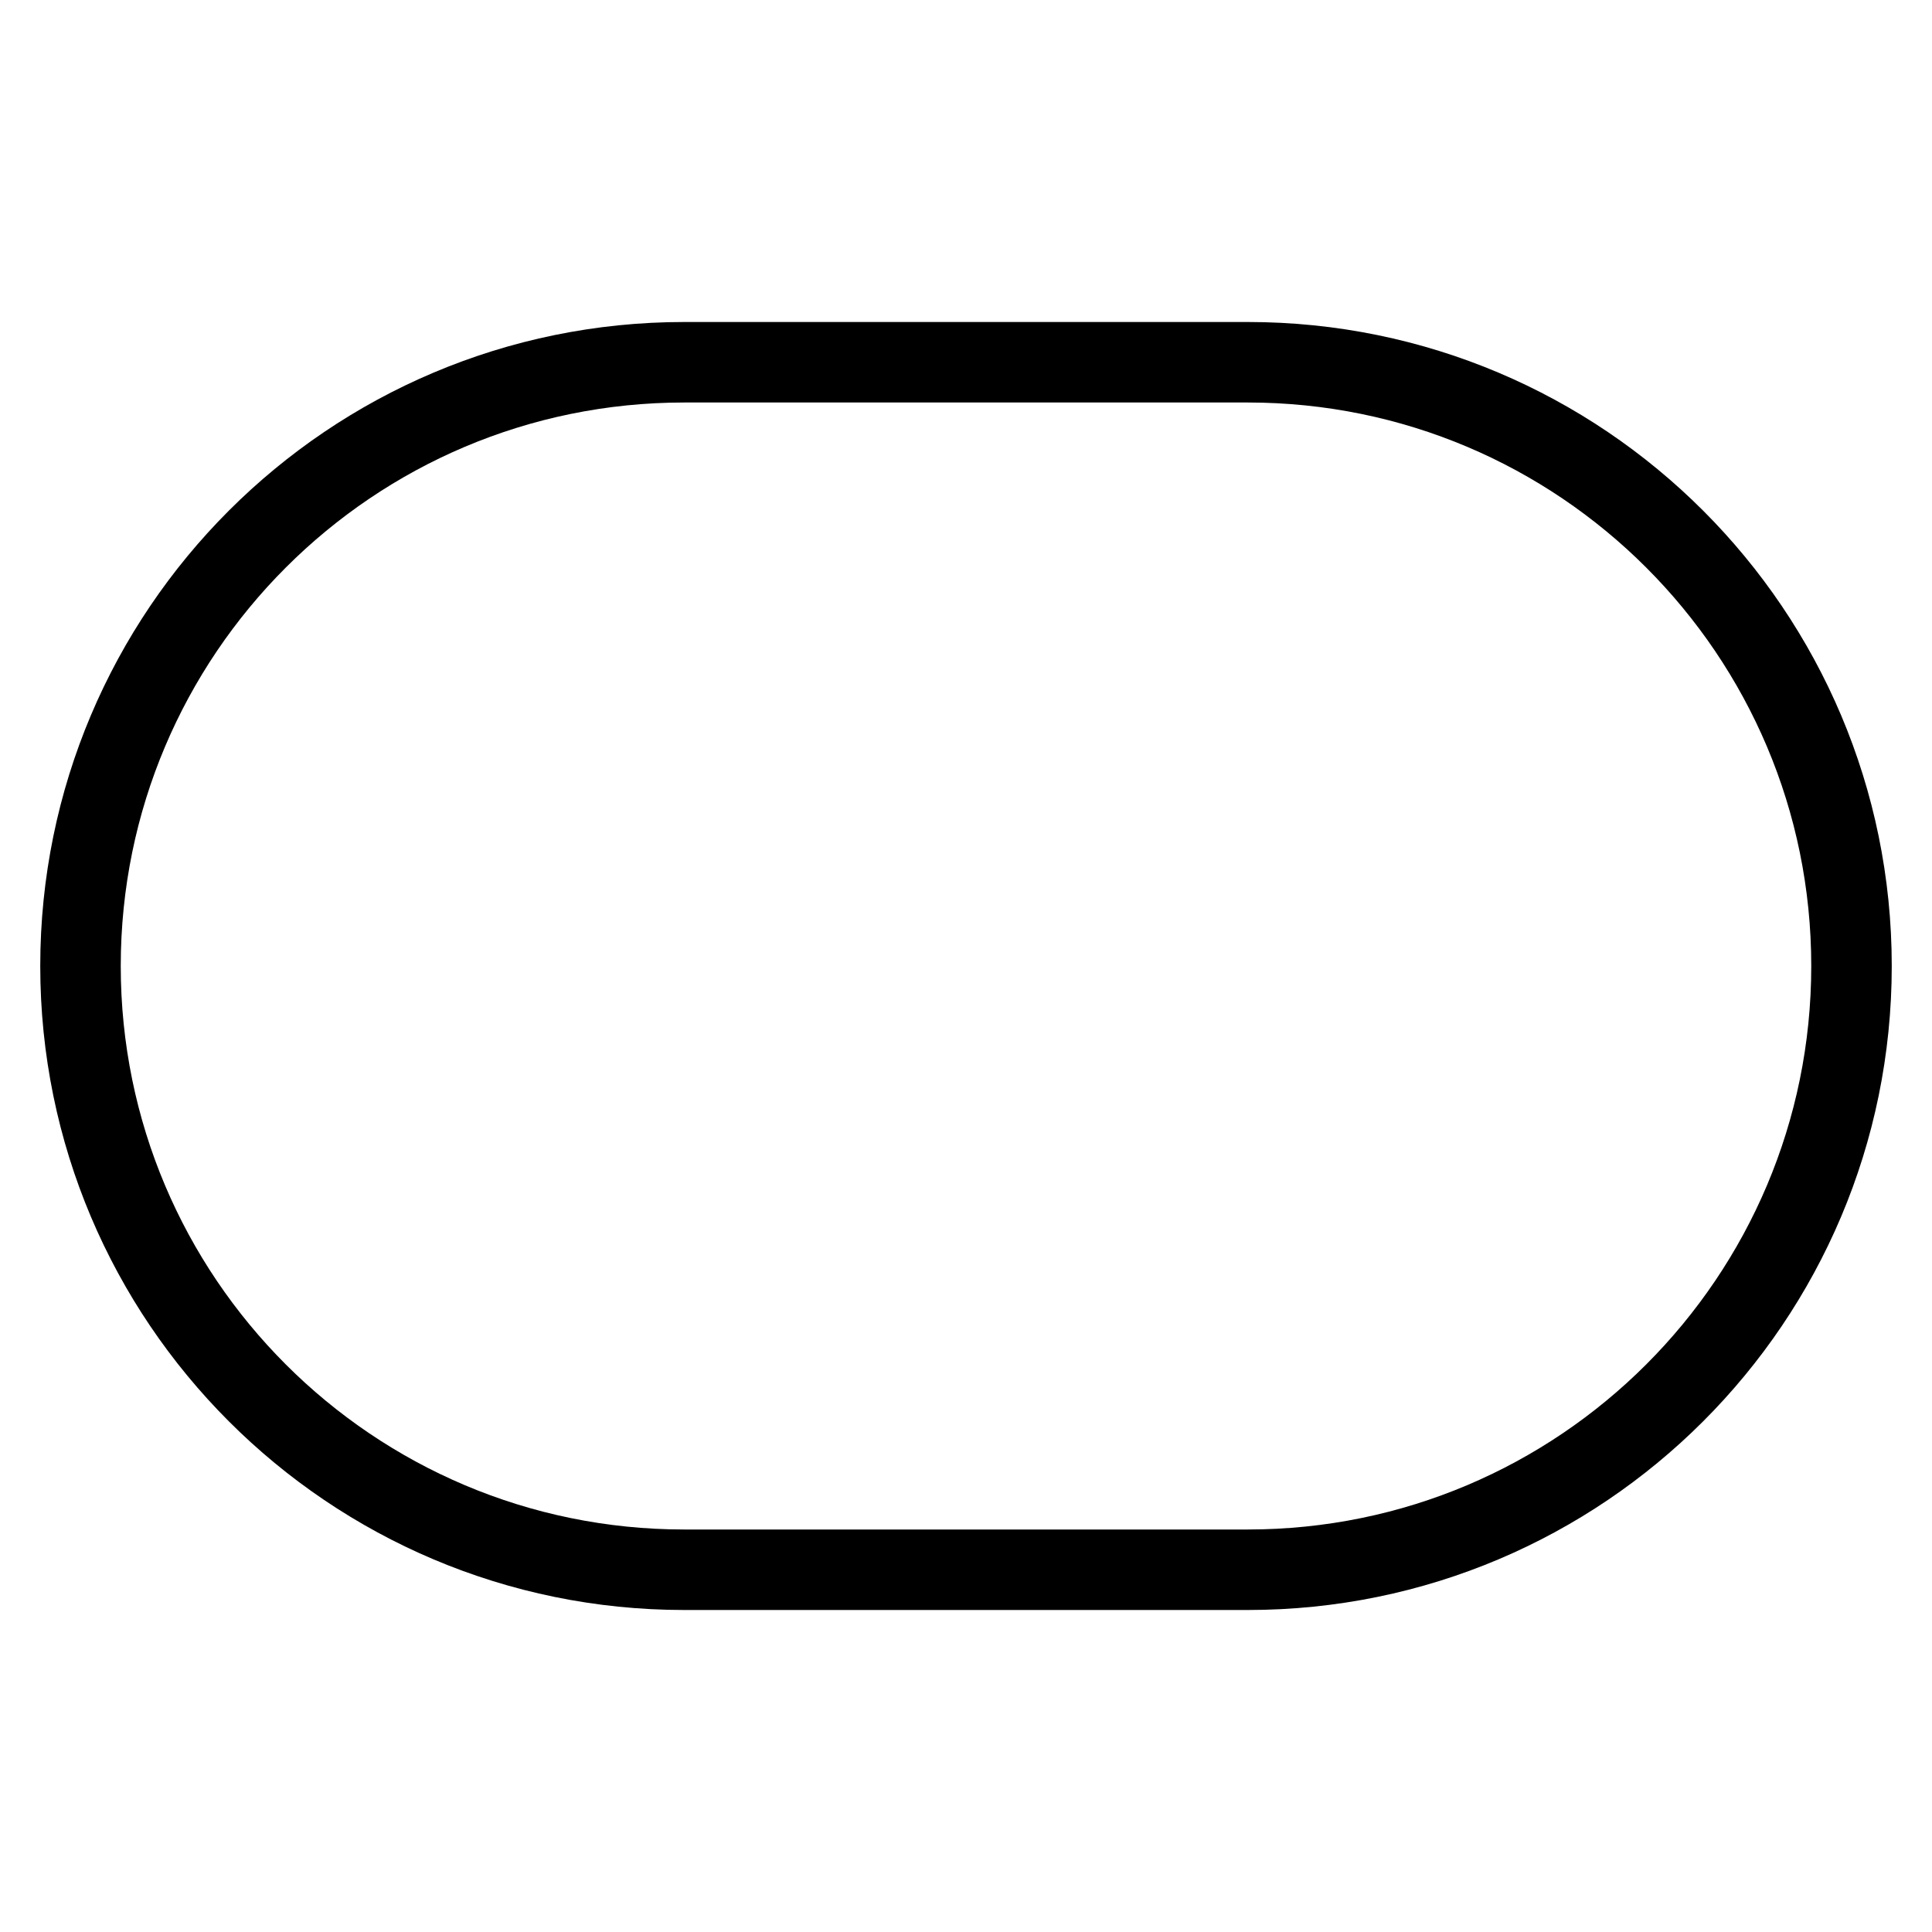 <svg xmlns="http://www.w3.org/2000/svg" fill="none" viewBox="0 0 24 24"><path stroke="#000000" stroke-linejoin="round" d="M1 12c0 -4.142 3.358 -7.5 7.5 -7.5h7c4.142 0 7.5 3.358 7.5 7.5 0 4.142 -3.358 7.5 -7.5 7.5h-7C4.358 19.5 1 16.142 1 12Z" stroke-width="1"></path></svg>